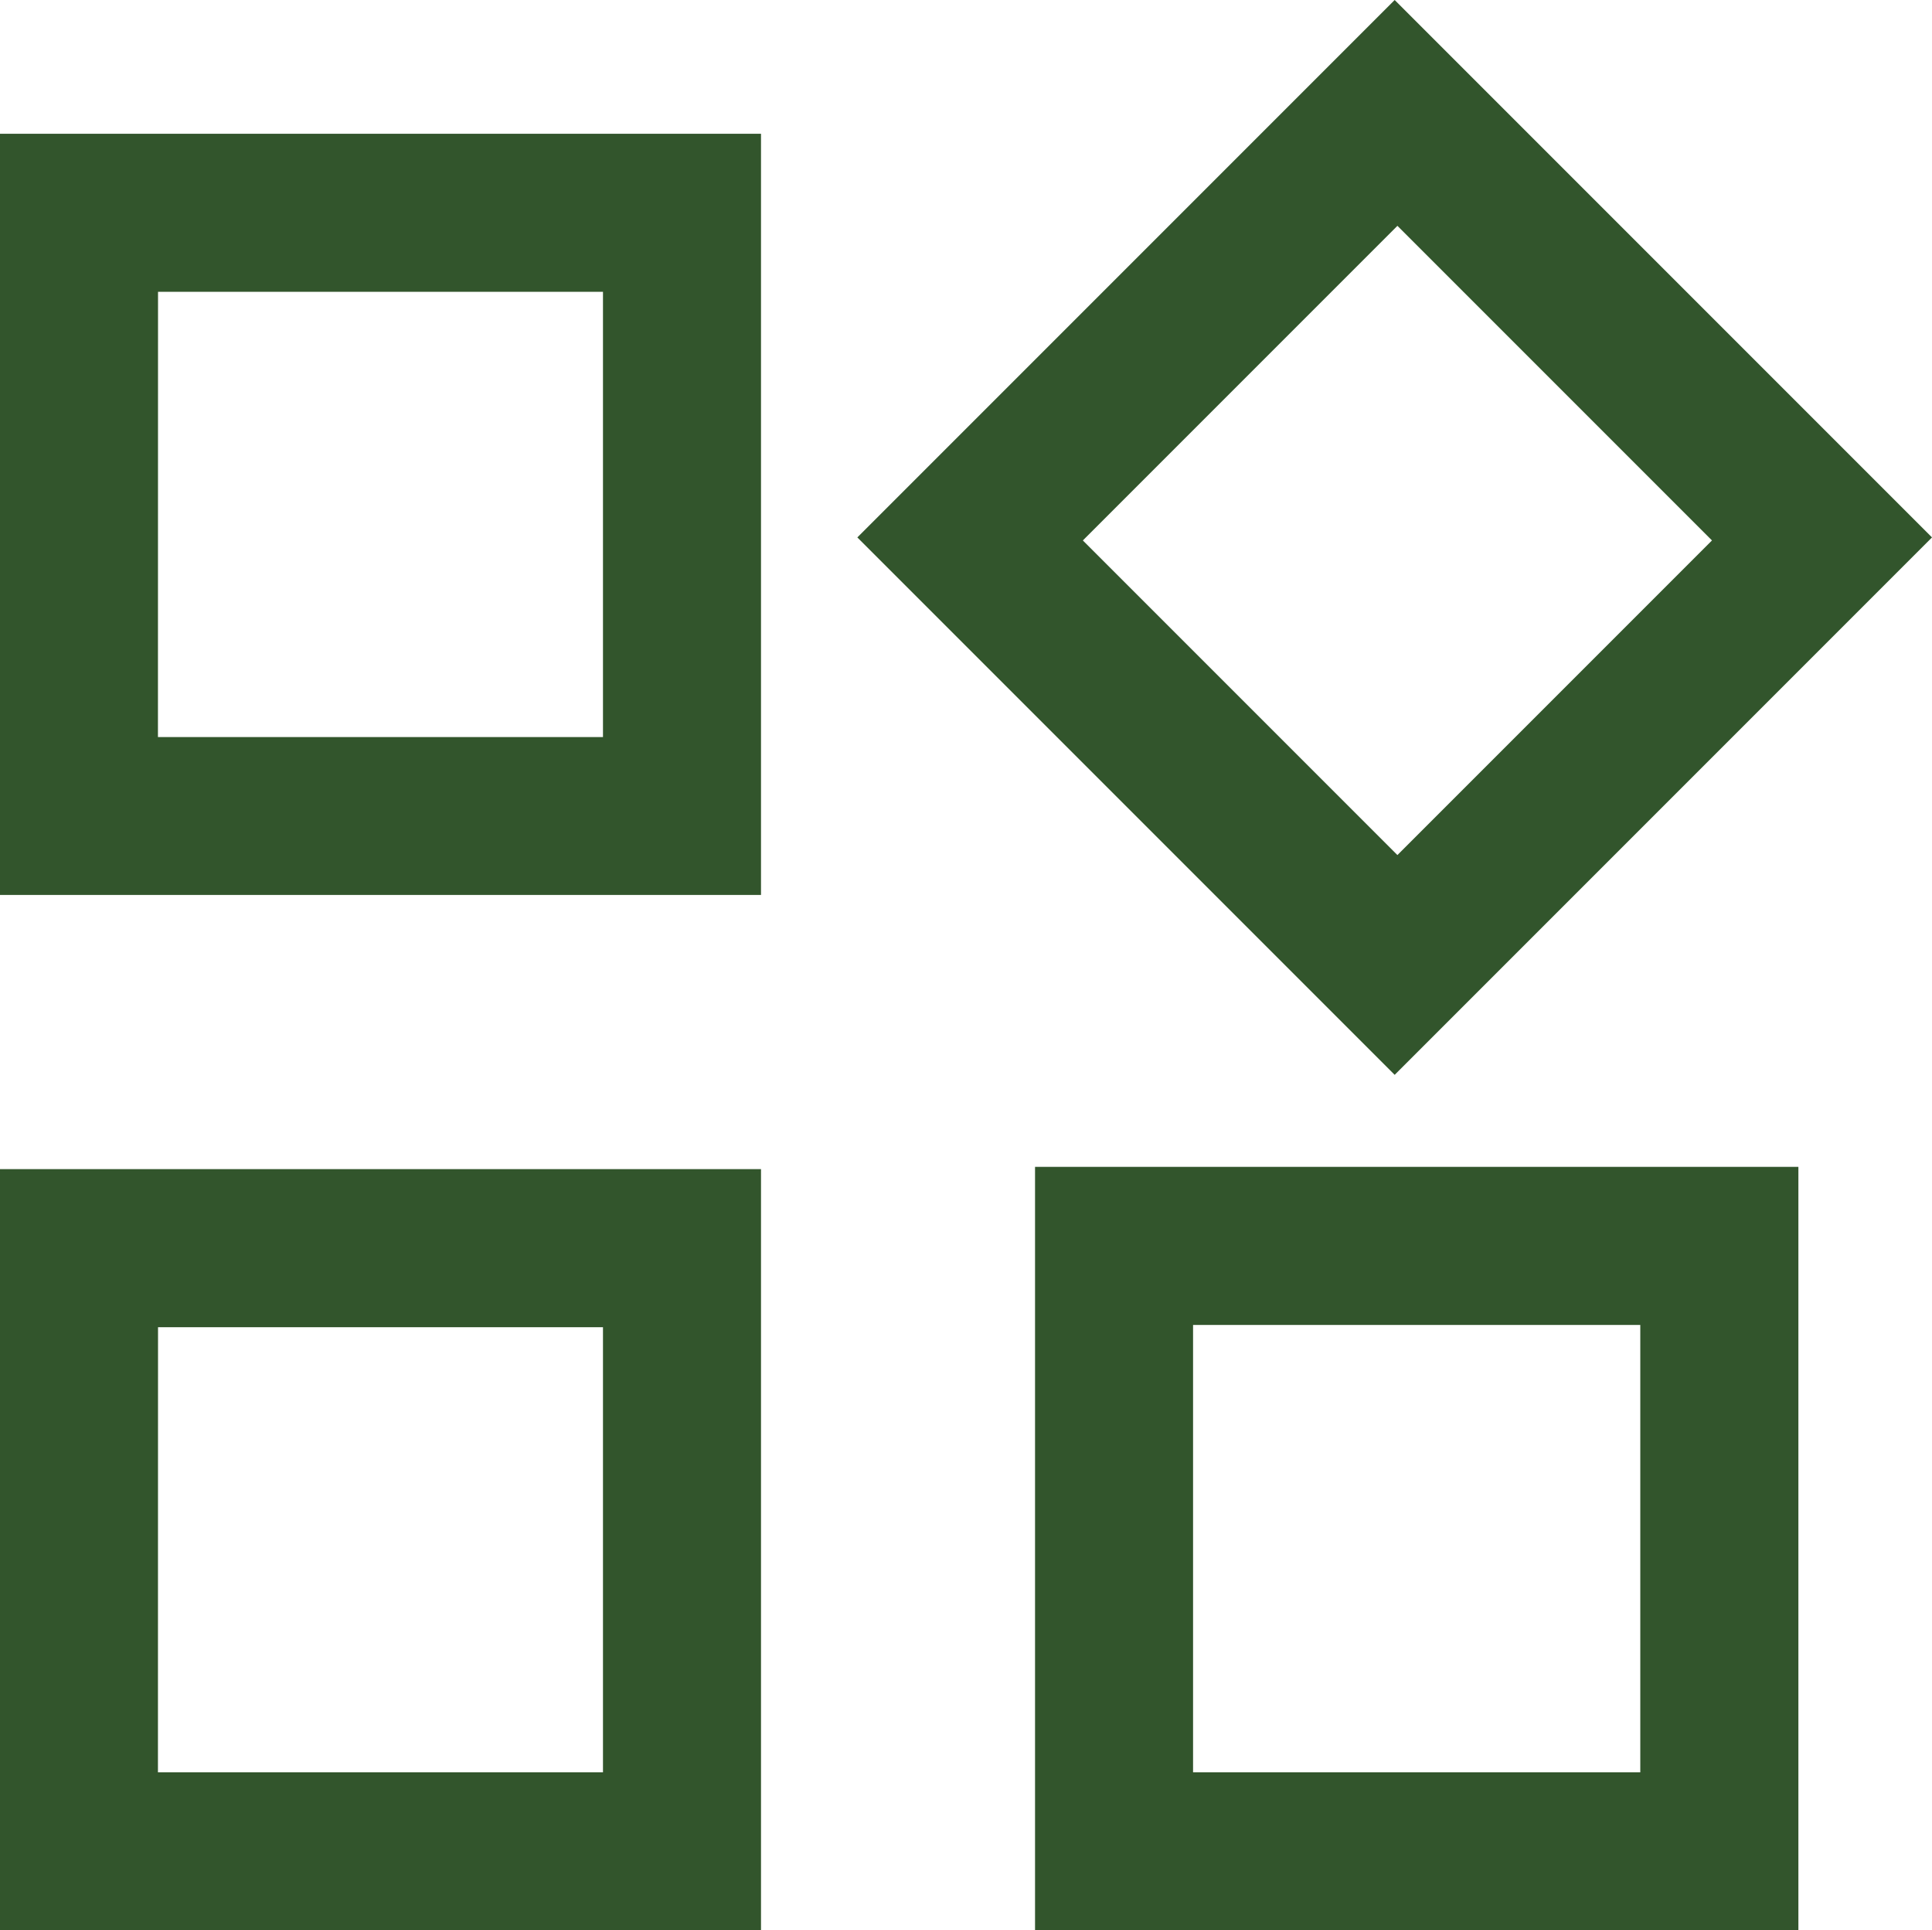 <svg xmlns="http://www.w3.org/2000/svg" width="49.295" height="49.24" viewBox="0 0 49.295 49.24">
  <path id="widgets_FILL0_wght300_GRAD-25_opsz24" d="M197.587-817.924l-13.71-13.71,13.71-13.71,13.71,13.71ZM162-822.513v-19.419h19.419v19.419ZM188.411-796.1v-19.477h19.477V-796.1ZM162-796.1v-19.419h19.419V-796.1Zm4.032-30.441h11.355V-837.9H166.034Zm31.625,3.01,8.026-8.026-8.026-8.026-8.026,8.026Zm-5.216,23.4h11.413v-11.413H192.443v11.413Zm-26.409,0h11.355v-11.355H166.034ZM177.389-826.545ZM189.633-831.562ZM177.389-811.491ZM192.443-811.549Z" transform="translate(-162.002 845.344)" fill="#32552c"/>
</svg>
